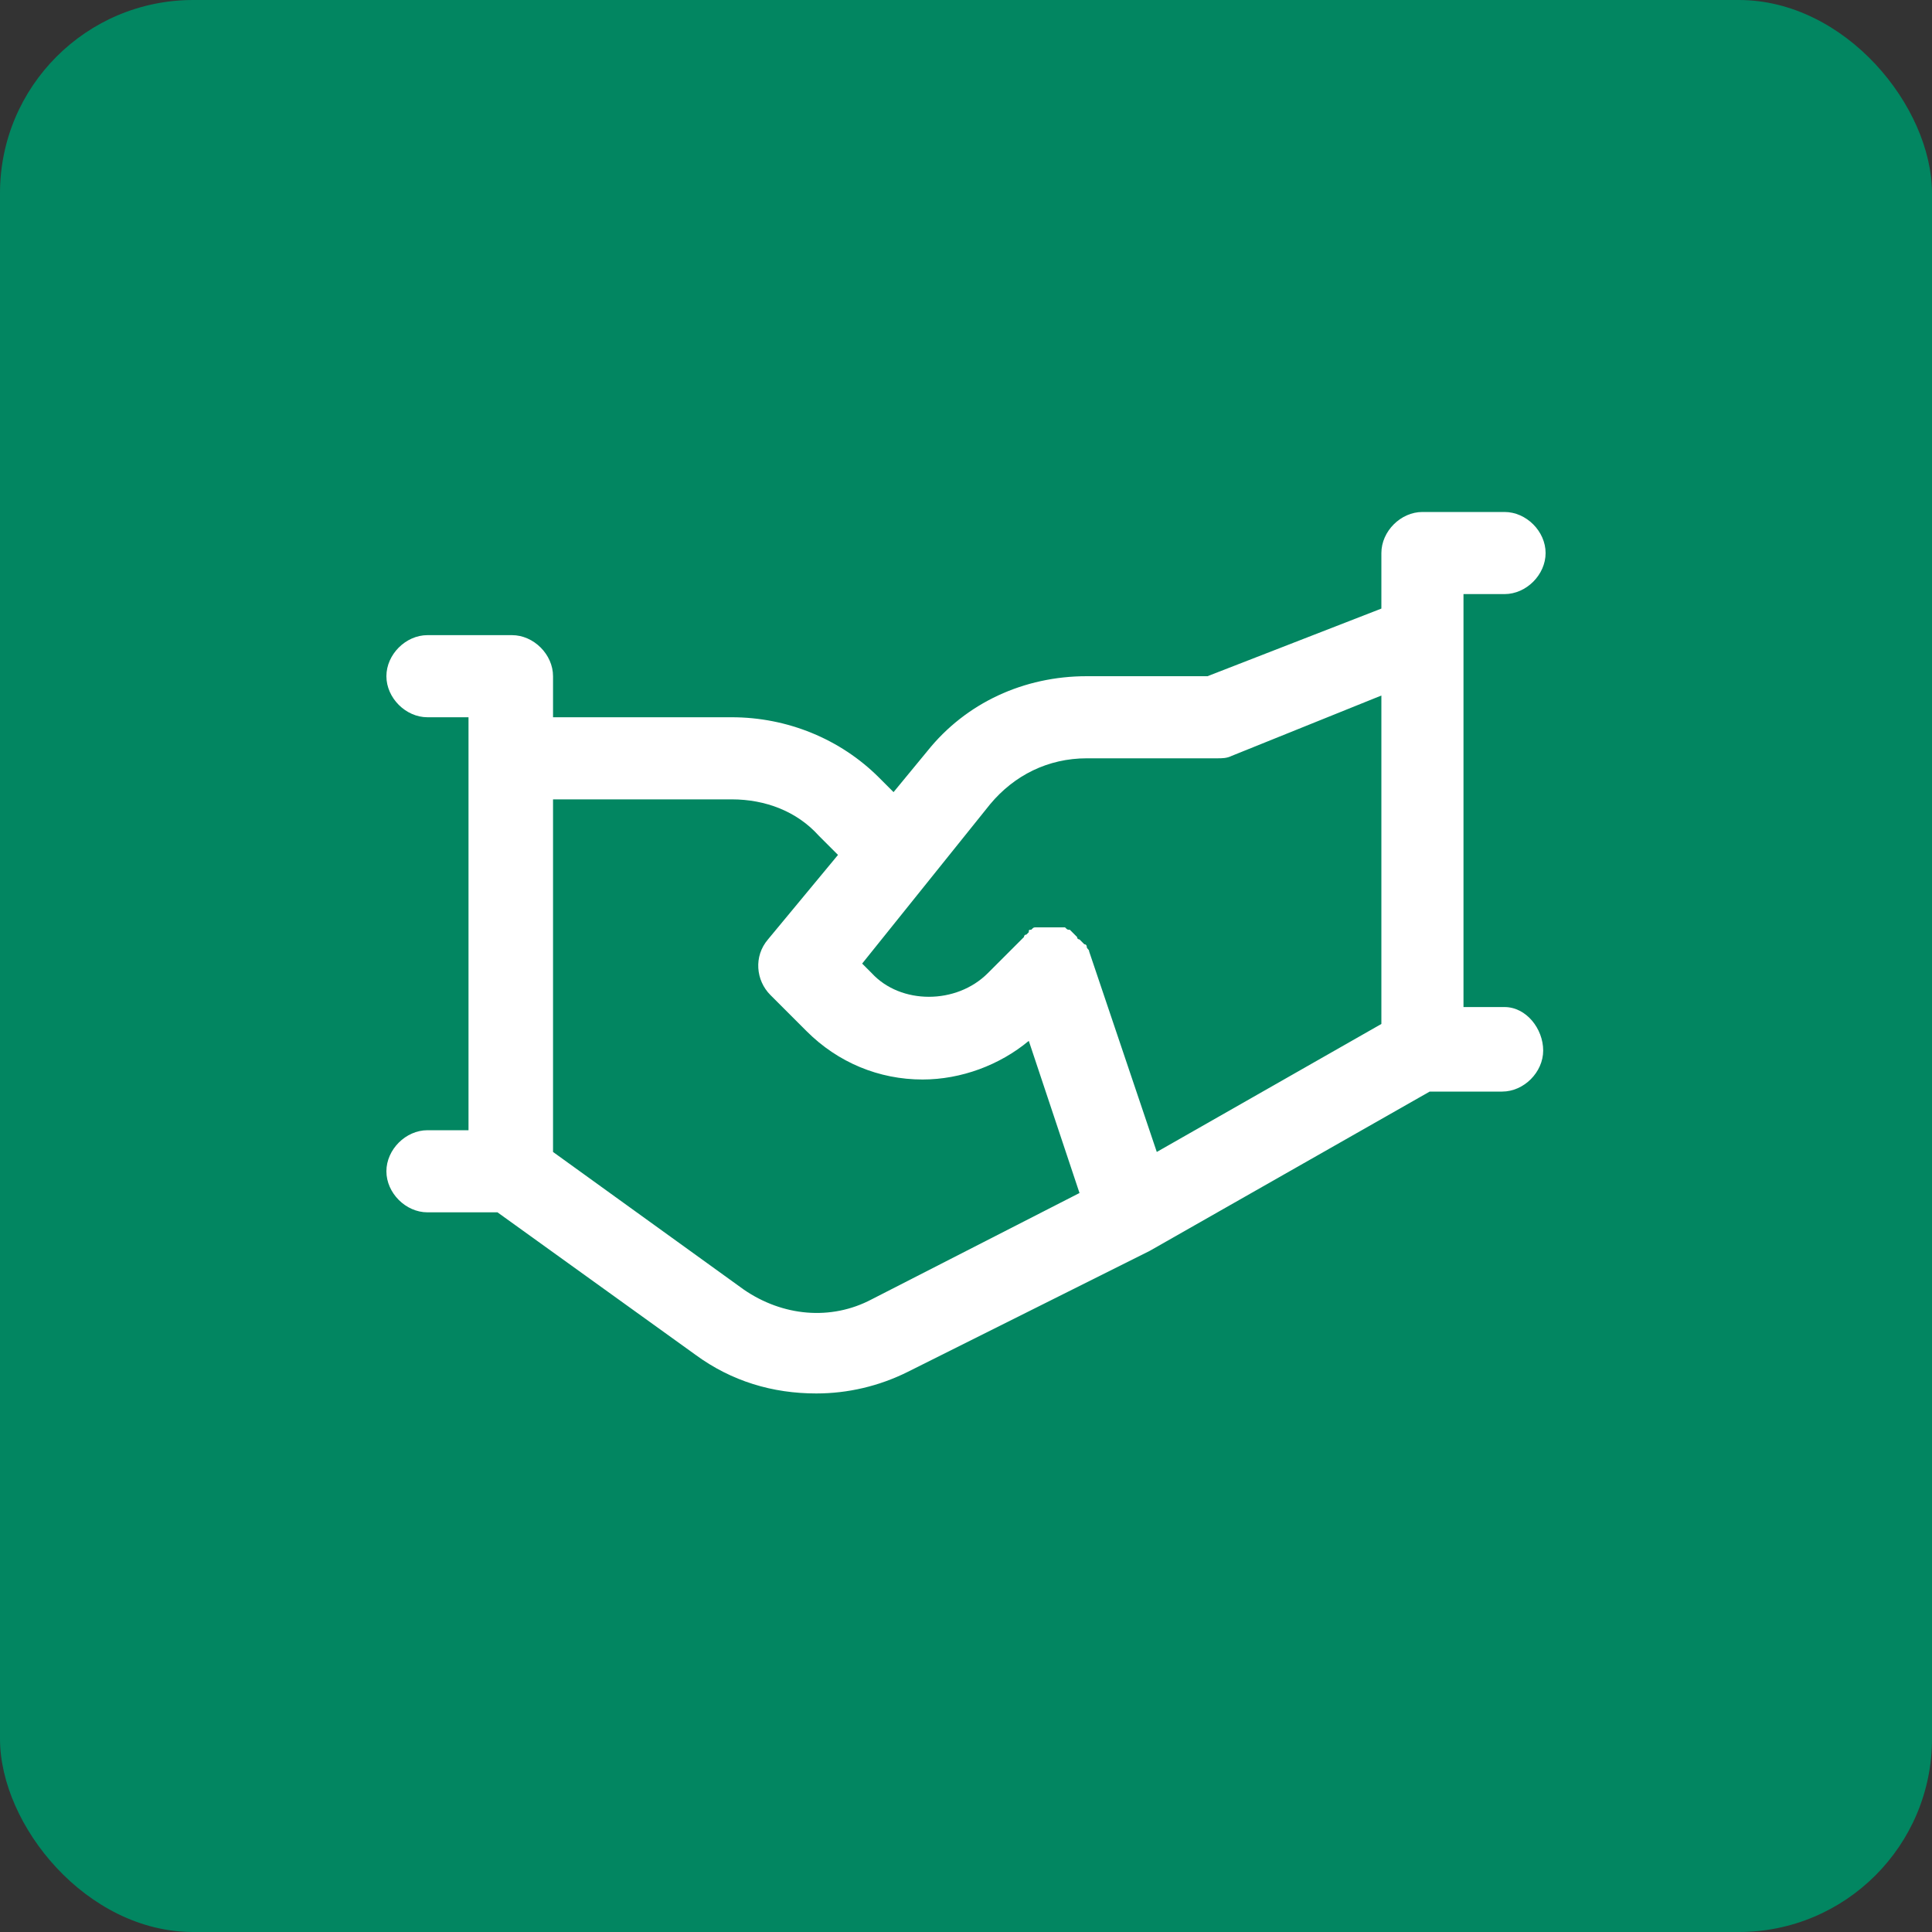 <svg width="80" height="80" viewBox="0 0 80 80" fill="none" xmlns="http://www.w3.org/2000/svg">
<rect x="0" y="0" width="80" height="80" fill="#333333" stroke="none"/>
<rect width="80" height="80" rx="8" fill="#028661"/>
<path d="M62.3 41.7H60.6V24.6H62.3C63.2 24.6 64 23.8 64 22.9C64 22 63.2 21.2 62.3 21.2H58.9C58 21.2 57.2 22 57.2 22.9V25.2L50 28H45C42.4 28 40 29.1 38.4 31.1L37 32.8L36.4 32.2C34.8 30.6 32.6 29.7 30.3 29.7H22.9V28C22.9 27.1 22.1 26.3 21.2 26.3H17.7C16.8 26.3 16 27.1 16 28C16 28.9 16.8 29.7 17.7 29.7H19.4V46.8H17.7C16.8 46.8 16 47.6 16 48.5C16 49.4 16.8 50.2 17.7 50.2H20.6L28.8 56.1C30.3 57.2 32 57.7 33.8 57.7C35.1 57.7 36.4 57.4 37.6 56.8L47.6 51.8L59.2 45.2H62.2C63.1 45.2 63.9 44.4 63.9 43.5C63.9 42.6 63.2 41.7 62.3 41.7ZM41 33.3C42 32.1 43.4 31.4 45 31.4H50.4C50.6 31.4 50.8 31.4 51 31.3L57.2 28.8V42.4L47.9 47.7L45.1 39.4C45.1 39.3 45 39.3 45 39.2C45 39.2 45 39.1 44.9 39.1L44.8 39L44.7 38.9C44.7 38.9 44.6 38.9 44.6 38.8L44.5 38.7L44.4 38.6L44.3 38.5C44.2 38.5 44.2 38.5 44.1 38.4H43H42.9C42.8 38.4 42.8 38.4 42.7 38.5C42.6 38.5 42.6 38.5 42.6 38.6L42.5 38.7C42.4 38.7 42.4 38.8 42.4 38.8L40.9 40.3C39.6 41.6 37.3 41.6 36.1 40.3L35.7 39.9L41 33.3ZM36.1 53.8C34.4 54.7 32.4 54.5 30.8 53.4L22.9 47.7V33.1H30.3C31.7 33.1 33 33.6 33.9 34.6L34.7 35.4L31.8 38.9C31.2 39.6 31.3 40.6 31.9 41.2L33.4 42.7C34.7 44 36.4 44.7 38.2 44.7C39.8 44.7 41.4 44.1 42.6 43.1L44.7 49.4L36.1 53.8Z" fill="white"/>
</svg>
